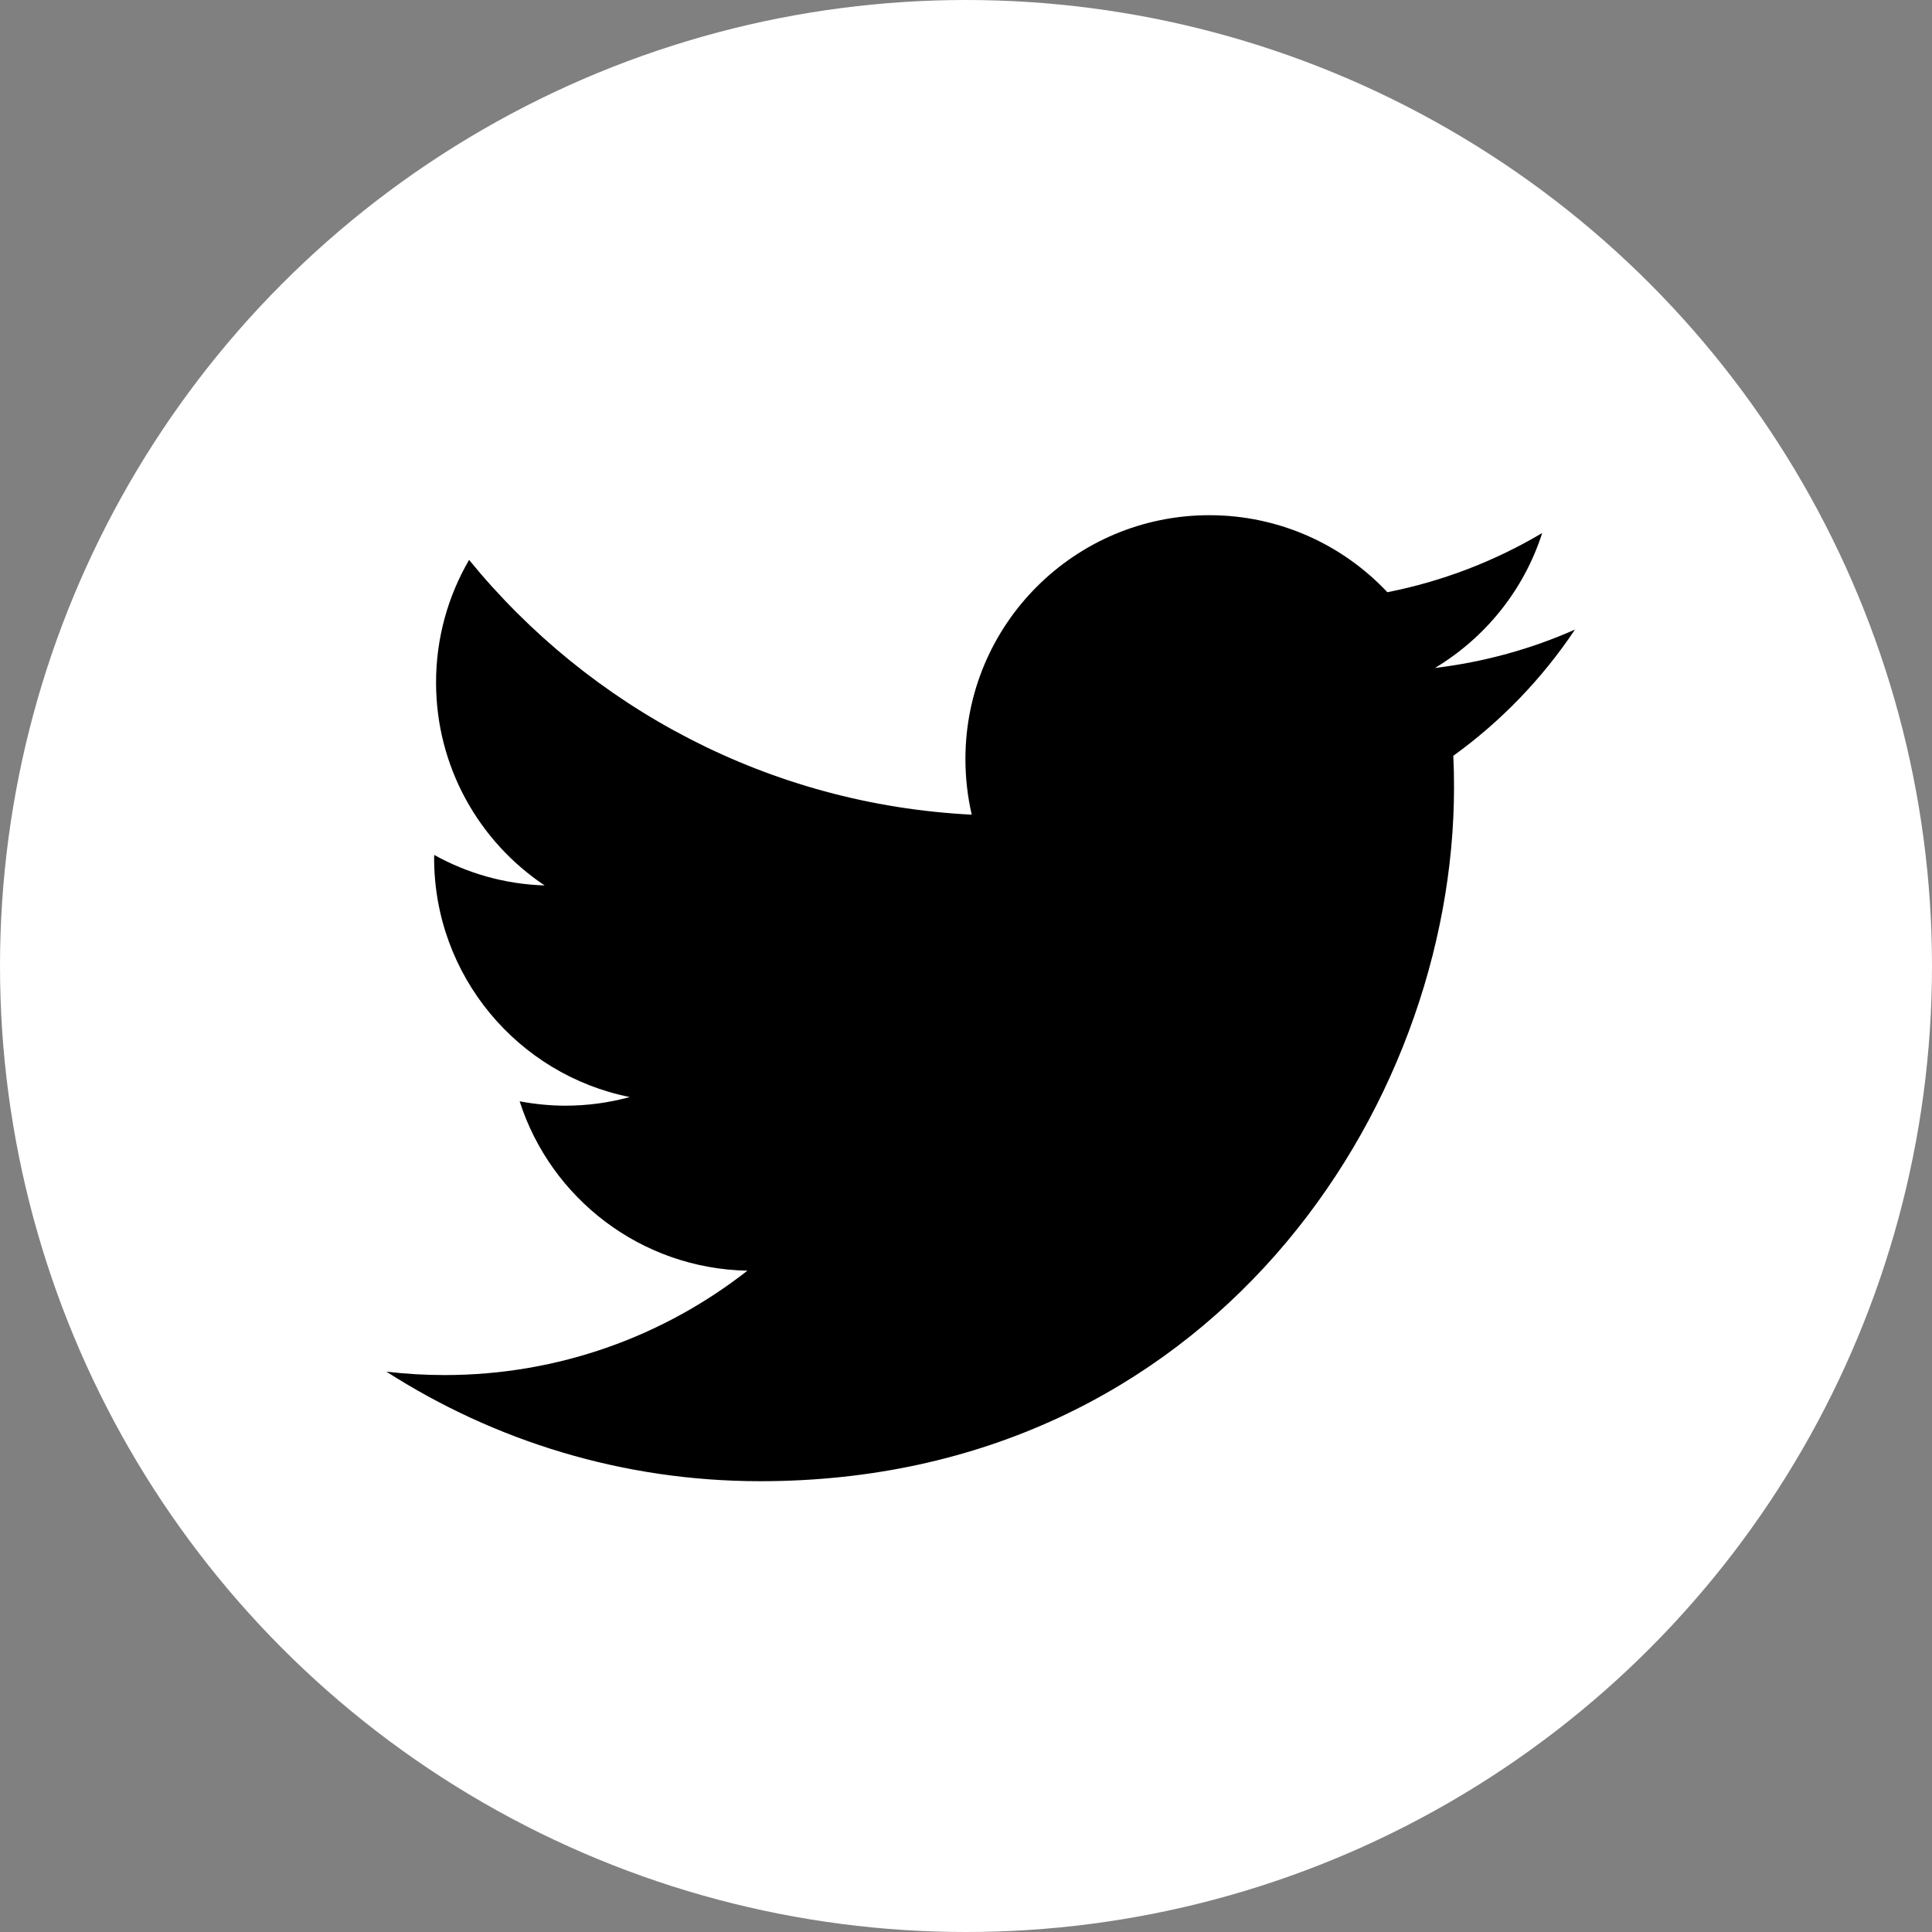 <svg width="30" height="30" viewBox="0 0 30 30" fill="none" xmlns="http://www.w3.org/2000/svg">
<rect x="0" y="0" width="30" height="30" fill="#808080" stroke="none"/>
<circle cx="15" cy="15" r="15" fill="white"/>
<path d="M11.804 23C18.769 23 22.578 17.23 22.578 12.226C22.578 12.062 22.575 11.899 22.567 11.736C23.307 11.202 23.95 10.535 24.456 9.776C23.778 10.077 23.048 10.28 22.282 10.372C23.064 9.903 23.664 9.161 23.947 8.277C23.215 8.711 22.405 9.026 21.543 9.196C20.852 8.46 19.867 8 18.779 8C16.687 8 14.991 9.696 14.991 11.786C14.991 12.084 15.025 12.372 15.089 12.65C11.943 12.492 9.152 10.985 7.284 8.694C6.959 9.253 6.771 9.903 6.771 10.597C6.771 11.91 7.44 13.07 8.457 13.749C7.836 13.73 7.252 13.559 6.742 13.275C6.741 13.291 6.741 13.307 6.741 13.323C6.741 15.157 8.046 16.688 9.779 17.035C9.461 17.122 9.126 17.169 8.781 17.169C8.537 17.169 8.299 17.144 8.069 17.101C8.551 18.605 9.949 19.7 11.606 19.731C10.31 20.746 8.677 21.352 6.903 21.352C6.598 21.352 6.296 21.334 6 21.299C7.676 22.373 9.666 23 11.804 23Z" fill="black"/>
</svg>
